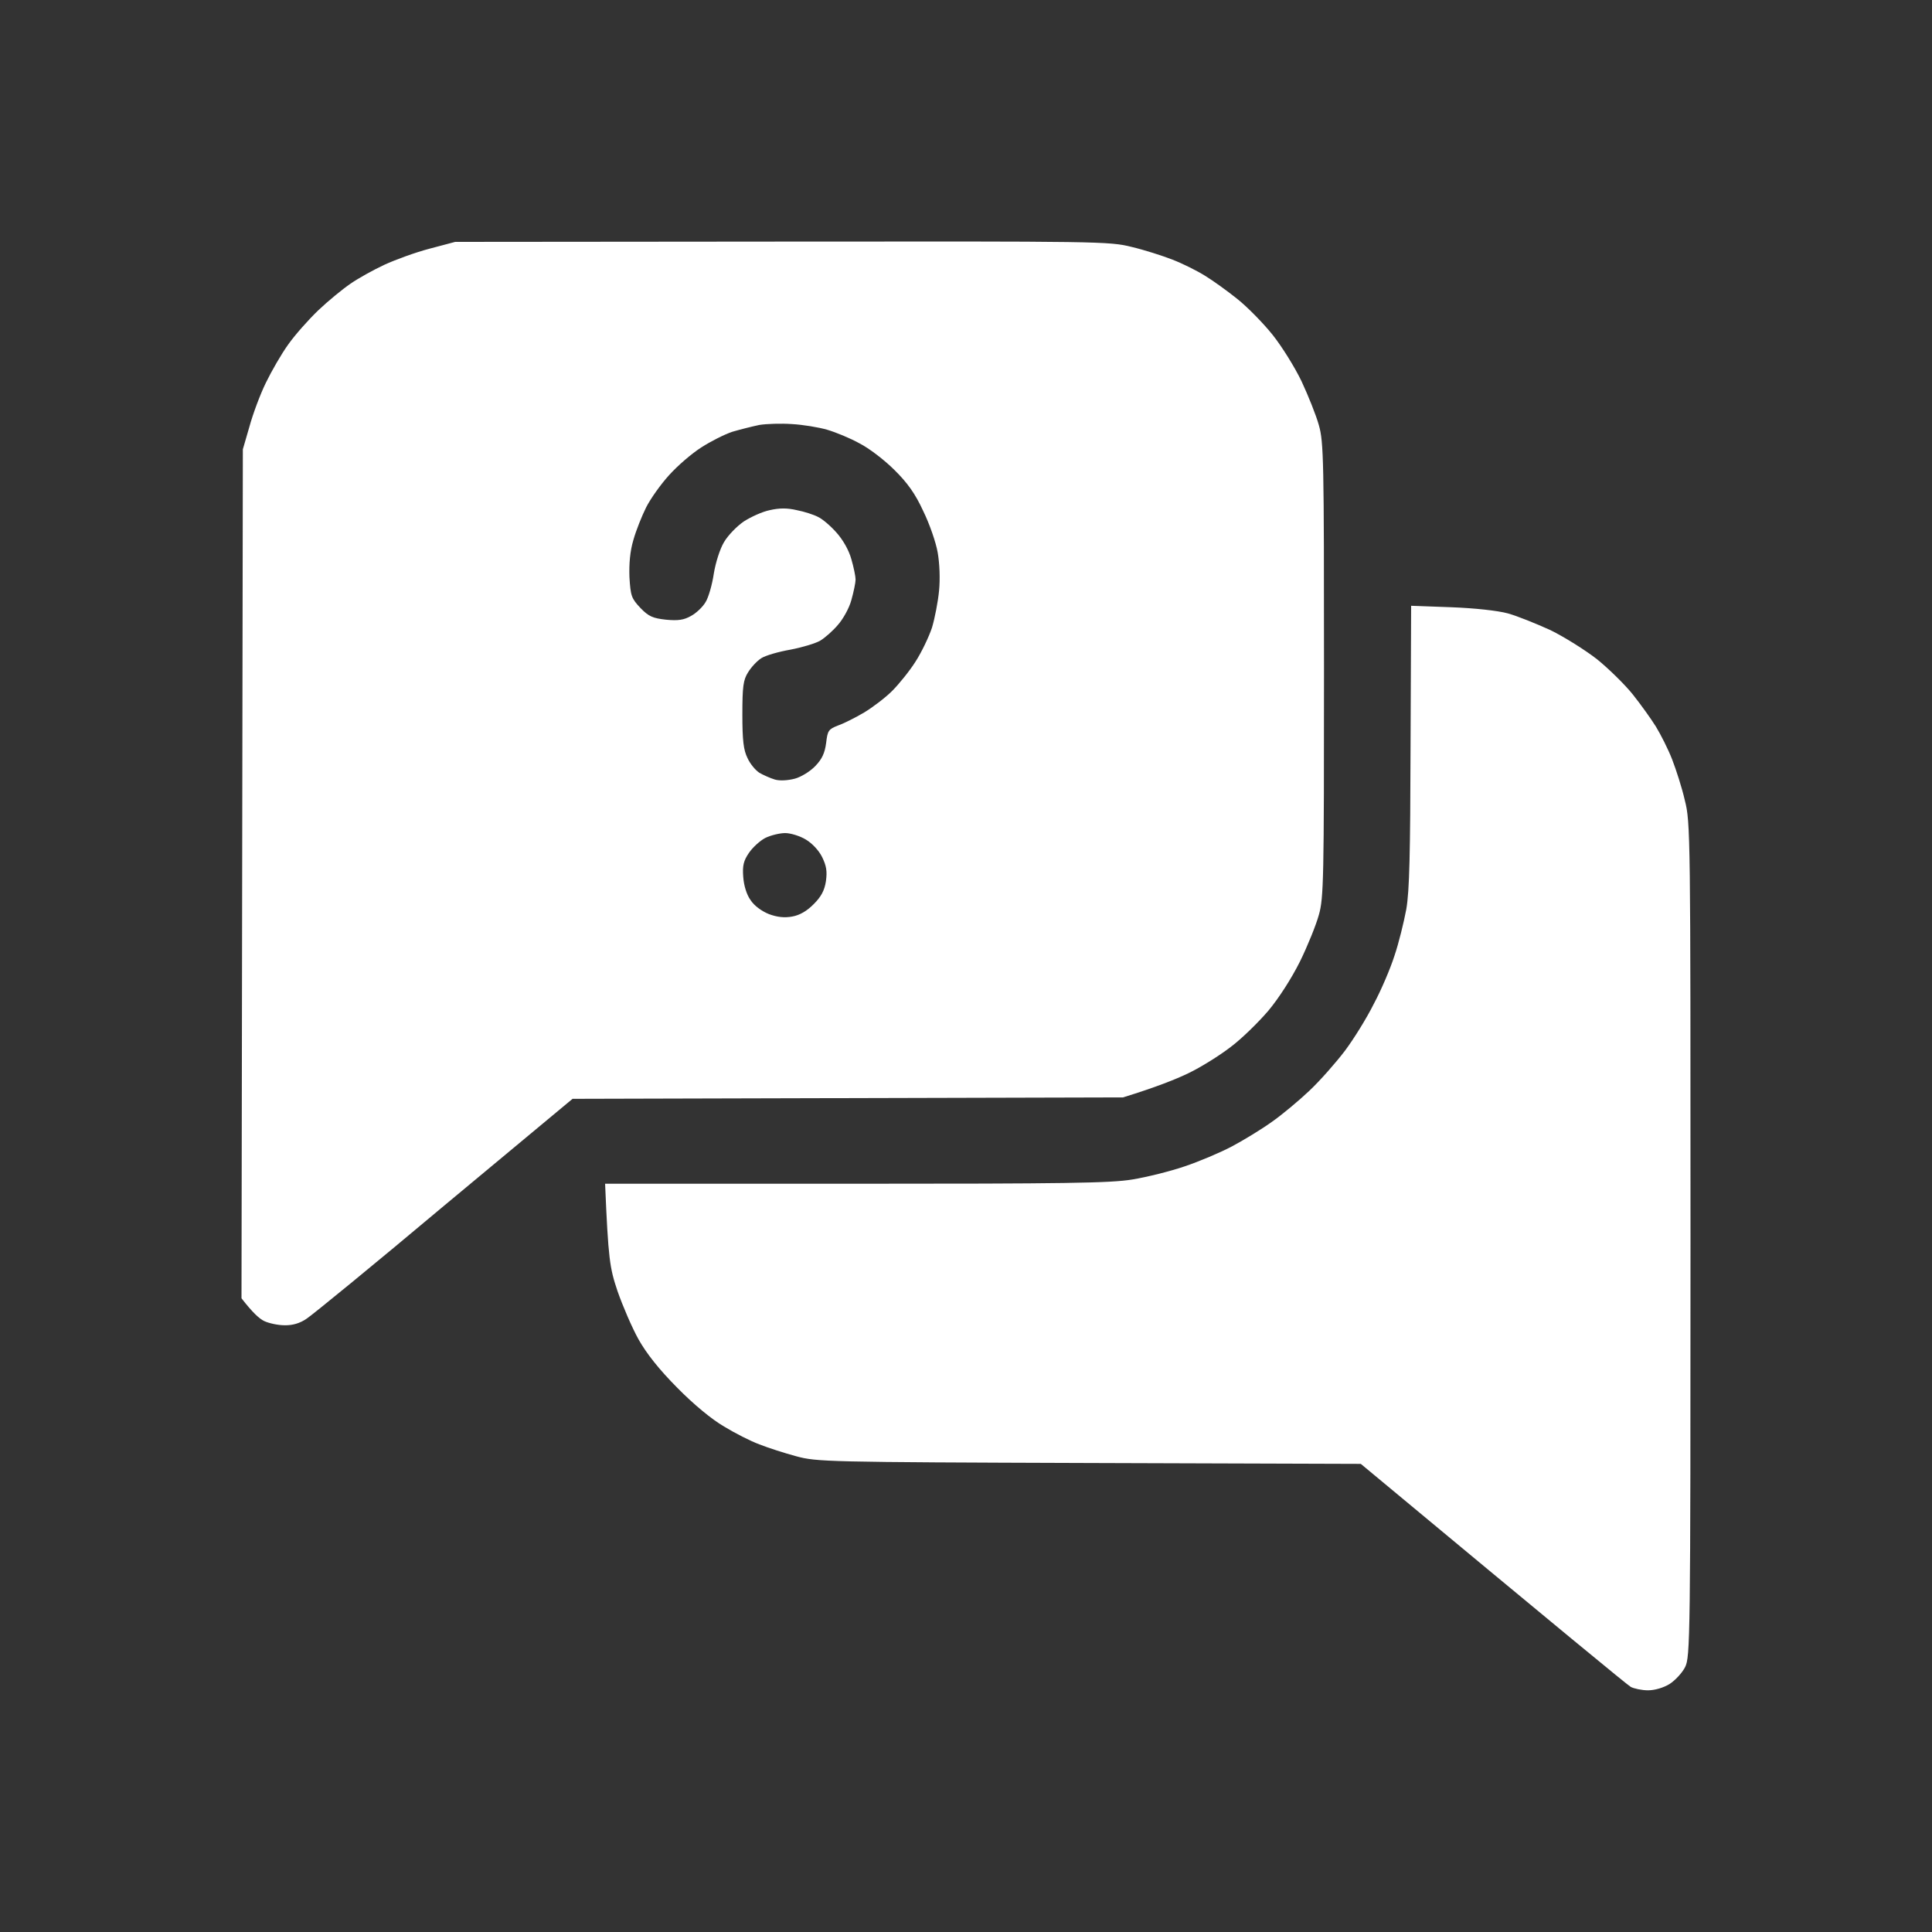 <svg width="20" height="20" viewBox="0 0 20 20" fill="none" xmlns="http://www.w3.org/2000/svg">
<rect x="0" y="0" width="20" height="20" fill="#333333" stroke="none"/>
<path fill-rule="evenodd" clip-rule="evenodd" d="M4.712 2.504L8.095 2.501C11.377 2.498 11.485 2.498 11.714 2.556C11.842 2.586 12.033 2.647 12.138 2.688C12.244 2.729 12.396 2.805 12.475 2.855C12.557 2.905 12.707 3.013 12.809 3.095C12.912 3.177 13.076 3.344 13.173 3.465C13.269 3.585 13.404 3.802 13.474 3.948C13.542 4.094 13.624 4.297 13.653 4.402C13.703 4.578 13.706 4.765 13.706 6.936C13.706 9.101 13.703 9.295 13.653 9.47C13.624 9.576 13.536 9.793 13.457 9.954C13.369 10.13 13.237 10.335 13.129 10.464C13.026 10.584 12.853 10.754 12.739 10.839C12.625 10.927 12.428 11.05 12.3 11.111C12.171 11.173 11.966 11.255 11.626 11.36L5.927 11.375L4.6 12.479C3.874 13.089 3.229 13.616 3.174 13.651C3.106 13.698 3.03 13.721 2.945 13.719C2.878 13.719 2.781 13.698 2.734 13.675C2.684 13.651 2.614 13.587 2.5 13.44L2.514 4.651L2.582 4.417C2.617 4.288 2.693 4.083 2.752 3.963C2.81 3.843 2.913 3.664 2.983 3.567C3.051 3.47 3.191 3.312 3.294 3.213C3.396 3.116 3.546 2.993 3.628 2.937C3.707 2.882 3.865 2.794 3.979 2.741C4.094 2.688 4.302 2.612 4.448 2.574L4.712 2.504ZM7.583 4.469C7.501 4.496 7.357 4.569 7.261 4.631C7.164 4.692 7.014 4.821 6.927 4.918C6.842 5.011 6.733 5.164 6.689 5.252C6.645 5.34 6.584 5.492 6.557 5.589C6.522 5.706 6.511 5.835 6.516 5.975C6.528 6.172 6.537 6.195 6.631 6.295C6.716 6.383 6.76 6.4 6.894 6.415C7.02 6.427 7.079 6.418 7.152 6.377C7.208 6.347 7.275 6.283 7.304 6.233C7.334 6.186 7.372 6.054 7.389 5.94C7.407 5.826 7.454 5.679 7.495 5.612C7.536 5.542 7.627 5.448 7.7 5.398C7.773 5.351 7.893 5.296 7.969 5.281C8.069 5.258 8.151 5.258 8.248 5.281C8.327 5.296 8.424 5.328 8.468 5.351C8.514 5.372 8.599 5.445 8.658 5.512C8.725 5.586 8.787 5.694 8.813 5.788C8.837 5.87 8.857 5.967 8.857 5.999C8.857 6.031 8.837 6.128 8.813 6.213C8.79 6.298 8.725 6.412 8.673 6.47C8.623 6.529 8.541 6.602 8.491 6.632C8.441 6.661 8.303 6.702 8.183 6.725C8.063 6.746 7.928 6.784 7.882 6.813C7.838 6.84 7.776 6.907 7.744 6.96C7.694 7.039 7.685 7.106 7.685 7.399C7.685 7.666 7.697 7.765 7.738 7.847C7.764 7.906 7.82 7.973 7.861 8C7.902 8.023 7.972 8.055 8.022 8.07C8.075 8.085 8.157 8.079 8.227 8.061C8.292 8.044 8.388 7.985 8.441 7.929C8.511 7.856 8.538 7.795 8.552 7.692C8.567 7.563 8.576 7.549 8.676 7.51C8.734 7.49 8.857 7.428 8.945 7.376C9.033 7.323 9.165 7.223 9.235 7.153C9.305 7.083 9.417 6.945 9.478 6.848C9.54 6.752 9.616 6.593 9.648 6.497C9.677 6.4 9.71 6.23 9.721 6.116C9.733 5.993 9.727 5.835 9.707 5.72C9.689 5.615 9.622 5.422 9.557 5.29C9.475 5.111 9.393 4.997 9.259 4.865C9.156 4.762 8.995 4.639 8.898 4.59C8.804 4.537 8.652 4.475 8.564 4.449C8.476 4.423 8.309 4.396 8.198 4.39C8.087 4.382 7.934 4.387 7.861 4.399C7.788 4.414 7.662 4.446 7.583 4.469ZM14.608 6.271L15.021 6.286C15.264 6.295 15.505 6.321 15.61 6.35C15.707 6.377 15.903 6.456 16.05 6.523C16.193 6.593 16.413 6.731 16.533 6.825C16.653 6.922 16.82 7.086 16.902 7.188C16.984 7.291 17.093 7.443 17.142 7.522C17.192 7.604 17.268 7.754 17.309 7.859C17.35 7.965 17.412 8.155 17.441 8.284C17.5 8.512 17.5 8.63 17.5 12.834C17.5 16.976 17.497 17.152 17.444 17.258C17.415 17.316 17.342 17.395 17.283 17.433C17.221 17.471 17.131 17.498 17.06 17.498C16.996 17.498 16.914 17.48 16.882 17.463C16.846 17.442 16.205 16.915 14.087 15.154L11.274 15.145C8.547 15.136 8.456 15.133 8.242 15.075C8.122 15.043 7.949 14.987 7.861 14.952C7.773 14.92 7.606 14.835 7.495 14.767C7.369 14.694 7.181 14.539 7.011 14.366C6.824 14.178 6.692 14.011 6.61 13.865C6.543 13.745 6.446 13.519 6.393 13.367C6.311 13.124 6.297 13.036 6.264 12.254H8.857C11.019 12.254 11.494 12.248 11.722 12.21C11.869 12.186 12.115 12.125 12.261 12.075C12.411 12.025 12.633 11.931 12.754 11.867C12.874 11.803 13.058 11.691 13.164 11.615C13.269 11.542 13.445 11.395 13.556 11.29C13.668 11.184 13.832 10.997 13.923 10.877C14.013 10.757 14.148 10.54 14.221 10.393C14.298 10.25 14.394 10.024 14.435 9.895C14.479 9.766 14.532 9.55 14.558 9.412C14.591 9.219 14.599 8.844 14.602 7.716L14.608 6.271ZM7.753 8.829C7.697 8.911 7.685 8.961 7.694 9.078C7.7 9.166 7.729 9.262 7.77 9.318C7.808 9.377 7.885 9.432 7.958 9.462C8.043 9.494 8.119 9.503 8.201 9.488C8.279 9.474 8.353 9.431 8.424 9.359C8.5 9.283 8.535 9.219 8.55 9.122C8.564 9.019 8.555 8.964 8.511 8.873C8.476 8.802 8.406 8.729 8.342 8.691C8.28 8.653 8.183 8.624 8.128 8.624C8.072 8.624 7.978 8.647 7.923 8.674C7.867 8.703 7.791 8.773 7.753 8.829Z" fill="white"/>
</svg>
